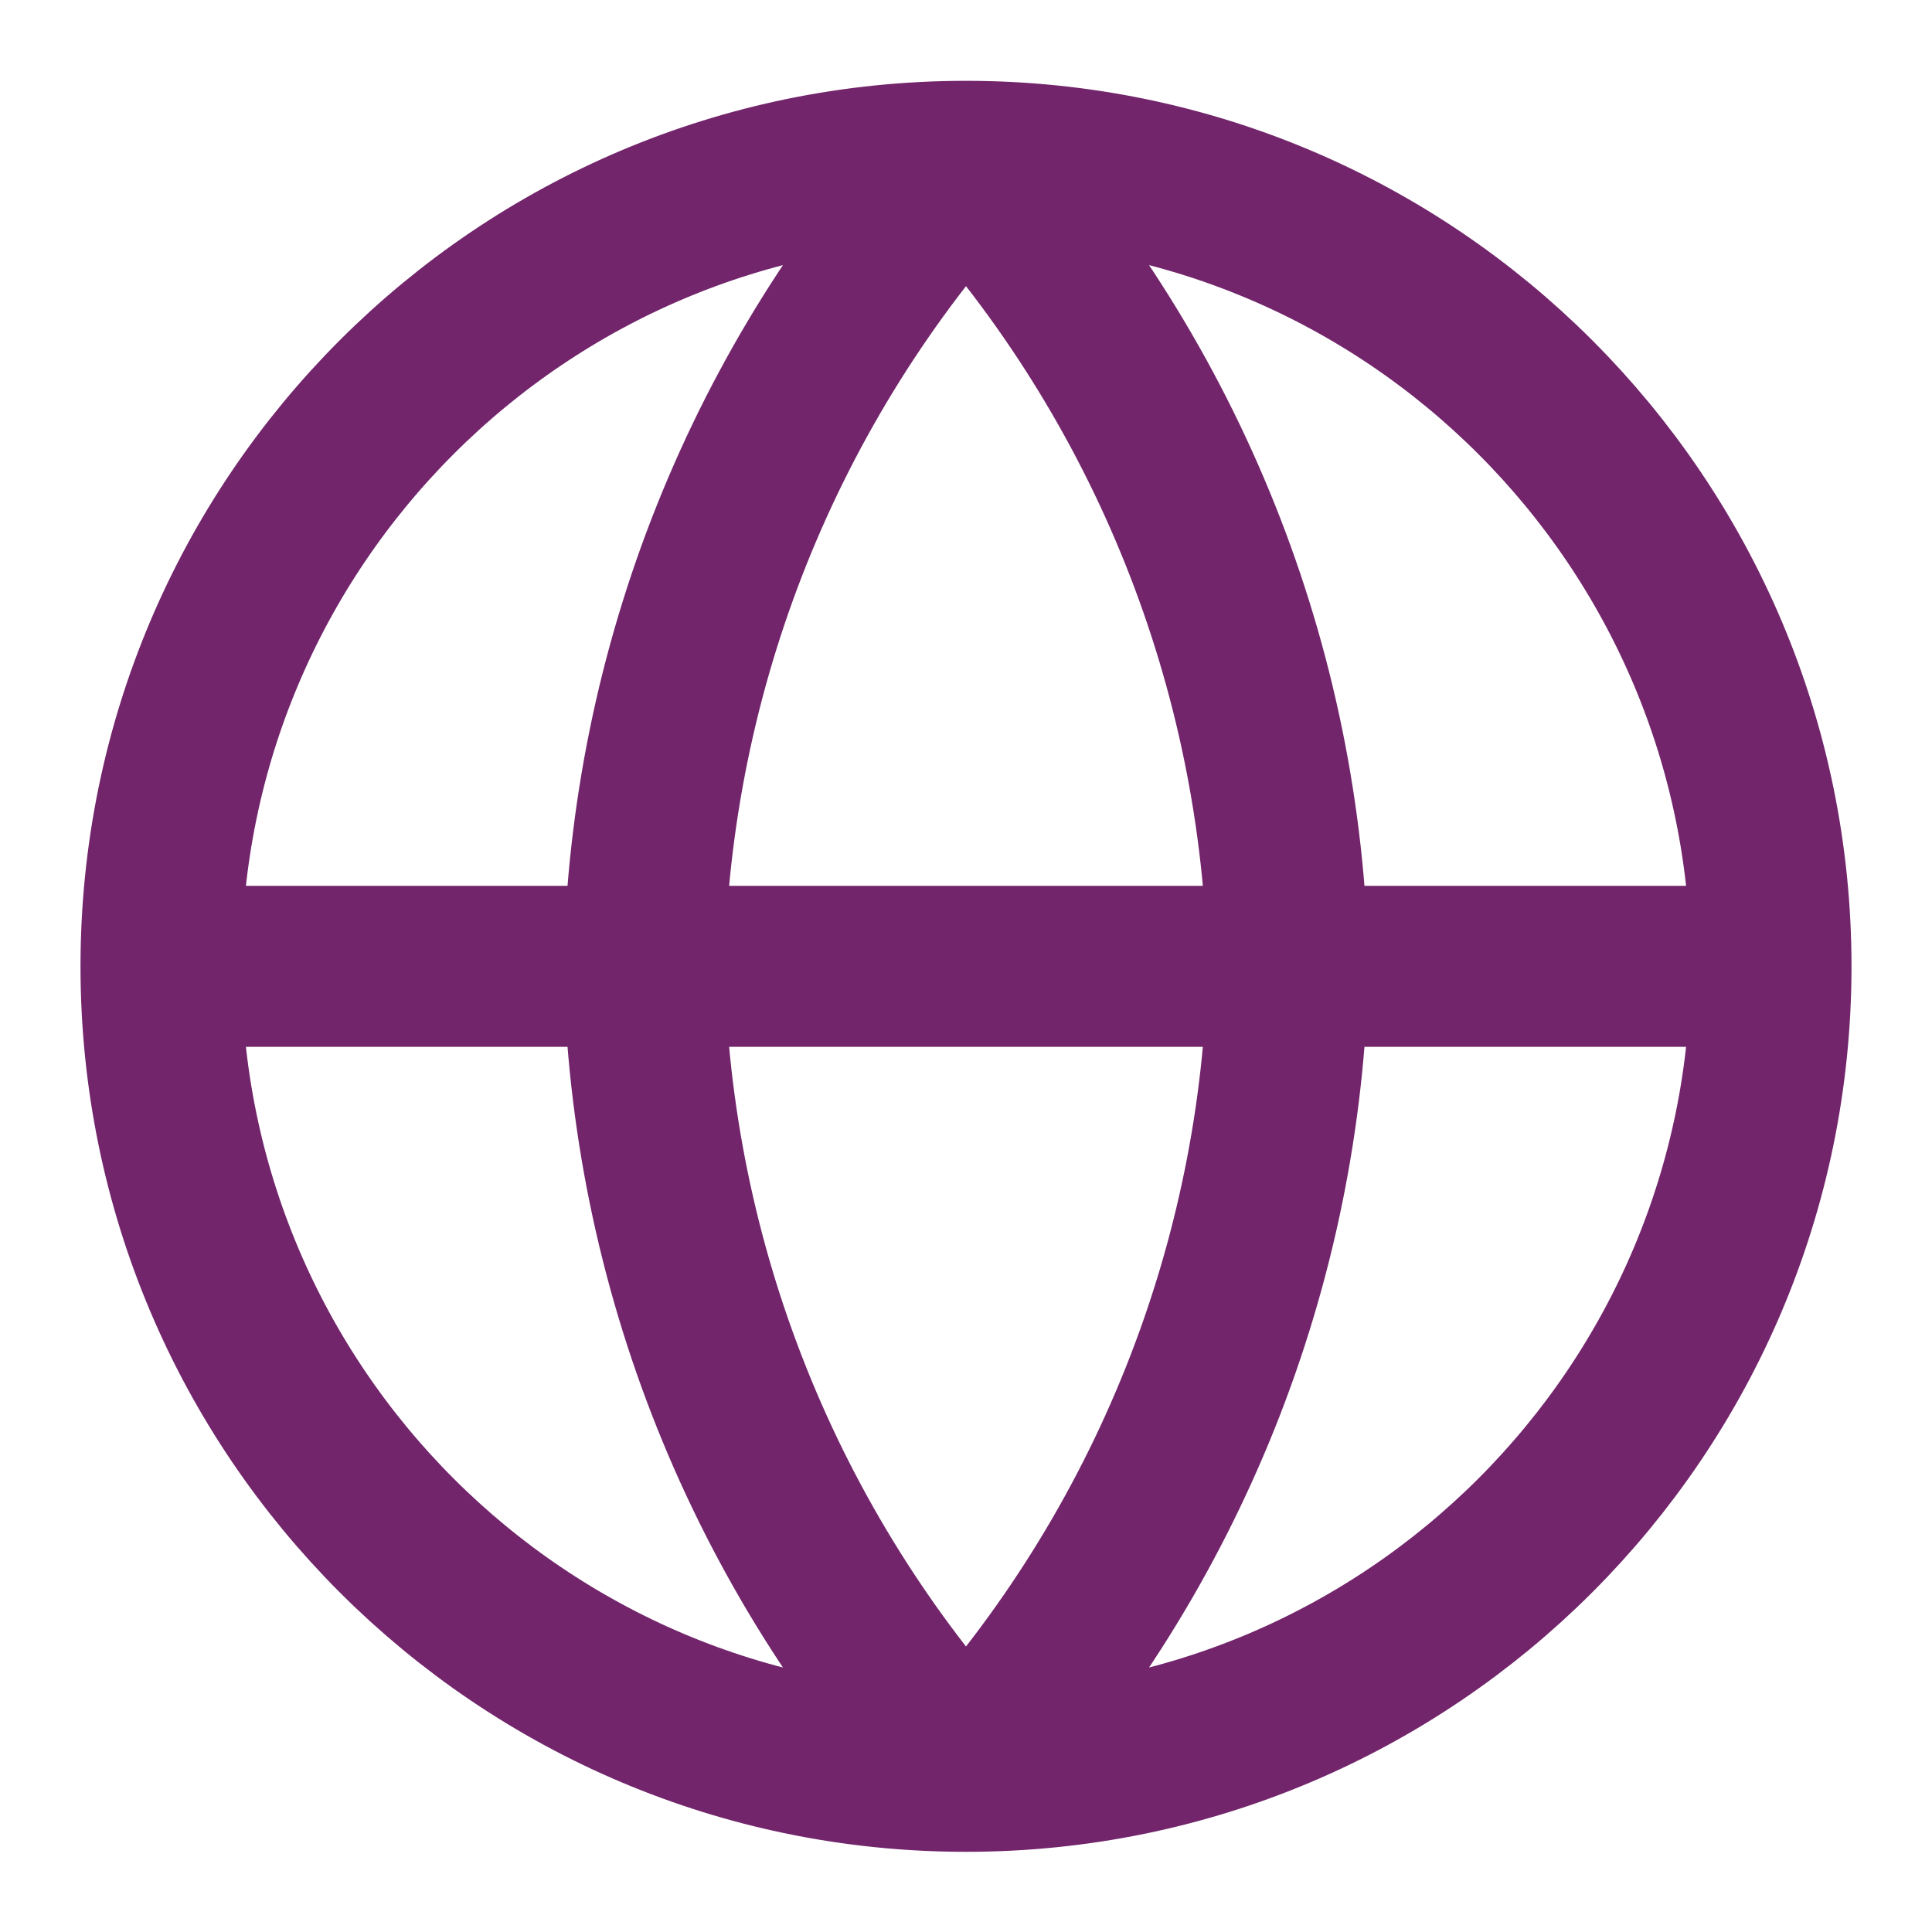 <svg width="24" height="24" viewBox="0 0 24 24" fill="none" xmlns="http://www.w3.org/2000/svg">
<g id="icon-start">
<path id="Icon" d="M2 12.004H22M2 12.004C2 17.527 6.477 22.004 12 22.004M2 12.004C2 6.481 6.477 2.004 12 2.004M22 12.004C22 17.527 17.523 22.004 12 22.004M22 12.004C22 6.481 17.523 2.004 12 2.004M12 2.004C14.501 4.742 15.923 8.296 16 12.004C15.923 15.712 14.501 19.266 12 22.004M12 2.004C9.499 4.742 8.077 8.296 8 12.004C8.077 15.712 9.499 19.266 12 22.004" stroke="#72256B" stroke-width="2" stroke-linecap="round" stroke-linejoin="round"/>
</g>
</svg>
